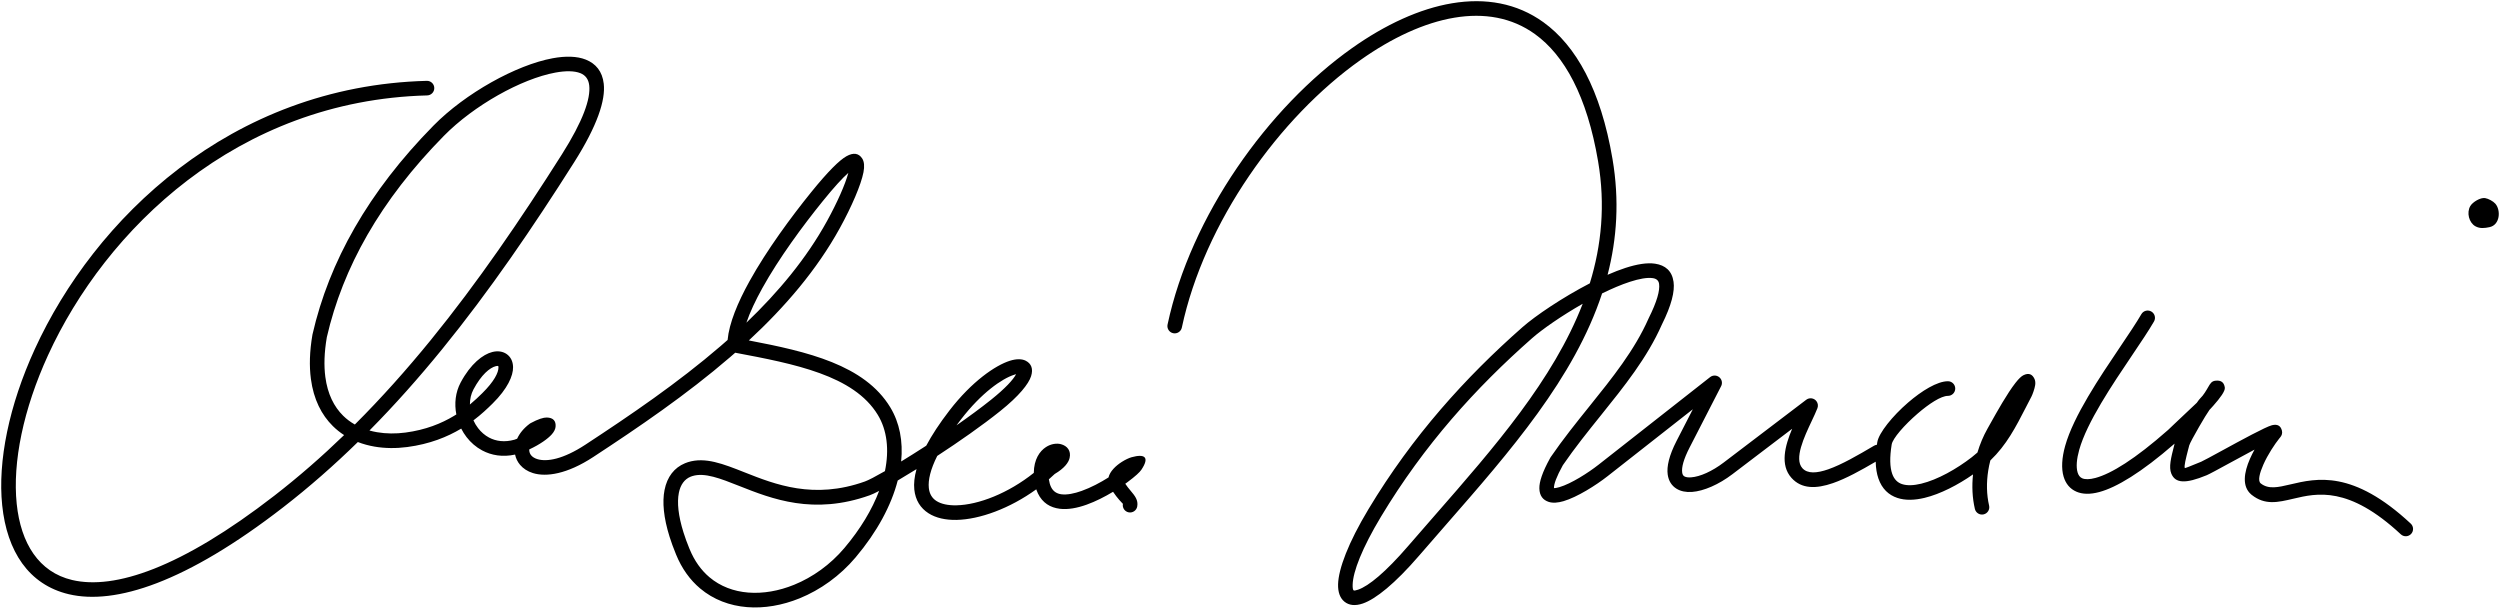 <?xml version="1.0" encoding="utf-8"?>
<!-- Generator: Adobe Illustrator 16.0.0, SVG Export Plug-In . SVG Version: 6.00 Build 0)  -->
<!DOCTYPE svg PUBLIC "-//W3C//DTD SVG 1.1//EN" "http://www.w3.org/Graphics/SVG/1.1/DTD/svg11.dtd">
<svg version="1.1" id="_x23_Layer_1" xmlns="http://www.w3.org/2000/svg" xmlns:xlink="http://www.w3.org/1999/xlink" x="0px"
	 y="0px" width="515.469px" height="125.5px" viewBox="0 0 515.469 125.5" enable-background="new 0 0 515.469 125.5"
	 xml:space="preserve">
<path fill-rule="evenodd" clip-rule="evenodd" d="M514.503,41.993c-0.453-0.513-1.425-1.035-2.104-1.148
	c-0.961-0.16-2.567,0.815-3.049,1.63c-0.812,1.371-0.276,3.436,1.042,4.177c0.939,0.527,1.932,0.386,2.904,0.185
	C515.507,46.378,515.67,43.314,514.503,41.993L514.503,41.993z M441.522,64.779c0.416-0.719,1.338-0.964,2.057-0.548
	c0.719,0.417,0.964,1.338,0.548,2.057c-1.088,1.882-2.683,4.248-4.467,6.896c-4.156,6.166-9.361,13.888-10.952,19.568
	c-0.534,1.91-0.667,3.537-0.331,4.663c0.174,0.584,0.487,1.005,0.952,1.203c0.605,0.259,1.506,0.255,2.737-0.075
	c3.24-0.871,8.127-3.857,14.979-9.906c0.19-0.195,0.591-0.571,1.138-1.086c1.176-1.105,3.139-2.95,4.77-4.504
	c0.31-0.451,0.563-0.78,0.721-0.927c0.639-0.587,1.277-1.695,1.643-2.331c0.416-0.723,0.7-1.2,1.472-1.296l0.001,0.005
	c1.12-0.14,1.732,0.311,1.91,1.25l0.033,0.182c0.087,0.695-0.946,2.114-2.366,3.708c-0.16,0.194-0.327,0.38-0.499,0.552
	l-0.298,0.318c-0.383,0.518-1.269,1.979-2.146,3.496c-1.001,1.734-1.935,3.455-2.033,3.842l-0.155,0.607l-0.039,0.129
	c-0.521,2.031-0.892,3.504-0.717,3.928c0.021,0.051,0.934-0.299,3.375-1.308c0.404-0.167,2.18-1.136,4.329-2.308
	c3.886-2.12,8.951-4.884,10.252-5.216l0.084-0.019c1.046-0.24,1.728,0.104,1.985,1.127c0.129,0.515-0.024,1.034-0.362,1.395
	l-0.221,0.272c-0.877,1.106-2.33,3.25-3.256,5.362c-0.745,1.7-1.178,3.299-0.549,3.838l0.021,0.019
	c1.603,1.267,3.589,0.8,6.055,0.218c5.498-1.296,12.933-3.049,24.872,8.07c0.608,0.566,0.643,1.52,0.076,2.127
	c-0.565,0.608-1.519,0.643-2.127,0.076c-10.761-10.021-17.301-8.48-22.138-7.34c-3.246,0.766-5.862,1.383-8.61-0.795
	c-0.033-0.033-0.069-0.061-0.105-0.089c-1.924-1.648-1.483-4.52-0.253-7.325c0.282-0.645,0.606-1.29,0.949-1.913
	c-1.672,0.887-3.567,1.921-5.236,2.831c-2.231,1.218-4.075,2.223-4.623,2.45c-4.468,1.847-6.484,1.64-7.3-0.331
	c-0.548-1.326-0.077-3.219,0.588-5.815l0.088-0.367c-6.902,6.005-11.998,9.034-15.528,9.983c-1.919,0.517-3.478,0.455-4.694-0.066
	c-1.356-0.58-2.229-1.662-2.661-3.111c-0.501-1.683-0.366-3.887,0.319-6.336c1.724-6.154,7.078-14.099,11.354-20.441
	C438.932,68.873,440.514,66.525,441.522,64.779L441.522,64.779z M401.638,78.607c0.833,0,1.508,0.675,1.508,1.508
	s-0.675,1.509-1.508,1.509c-1.419,0-3.913,1.639-6.256,3.661c-2.745,2.369-5.139,5.121-5.341,6.362
	c-0.444,2.718-0.365,4.683,0.103,6.036c0.398,1.154,1.111,1.828,2.022,2.131c1.063,0.355,2.438,0.283,3.958-0.082
	c3.398-0.816,7.344-3.063,10.43-5.454c0.409-0.317,0.798-0.642,1.168-0.972c0.513-1.721,1.208-3.377,2.064-4.9l0.521-0.93
	c1.501-2.682,3.549-6.339,5.249-8.518c0.707-0.906,1.244-1.391,1.646-1.59c1.116-0.553,1.849-0.2,2.293,0.778
	c0.165,0.372,0.194,0.803,0.133,1.249c-0.105,0.768-0.572,2.003-0.765,2.372c-0.384,0.73-0.71,1.365-1.025,1.979l-0.04,0.083
	c-2.202,4.284-4.064,7.905-7.414,11.112c-0.181,0.693-0.328,1.395-0.438,2.1c-0.386,2.446-0.348,4.93,0.183,7.209
	c0.188,0.811-0.314,1.62-1.125,1.809c-0.811,0.189-1.62-0.314-1.809-1.125c-0.527-2.265-0.639-4.695-0.382-7.117
	c-3.086,2.153-6.729,4.053-9.995,4.838c-2.04,0.49-3.973,0.556-5.607,0.01c-1.787-0.596-3.168-1.863-3.907-4.004
	c-0.334-0.966-0.528-2.114-0.557-3.466c-3.064,1.793-6.081,3.468-8.798,4.413c-3.489,1.215-6.498,1.234-8.566-1.071
	c-2.392-2.666-1.356-6.581,0.135-10.128l-12.312,9.361c-2.814,2.14-5.928,3.492-8.336,3.662c-1.229,0.085-2.328-0.124-3.202-0.67
	c-0.974-0.607-1.616-1.564-1.807-2.912c-0.231-1.633,0.275-3.918,1.828-6.939l3.356-6.531l-17.592,13.813
	c-2.359,1.853-6.256,4.313-9.07,5.14c-1.156,0.34-2.211,0.428-3.063,0.151c-1.178-0.386-1.889-1.259-1.924-2.774
	c-0.031-1.337,0.611-3.352,2.217-6.254c0.031-0.063,0.066-0.125,0.107-0.185c2.535-3.699,5.296-7.132,8.012-10.51
	c4.714-5.86,9.292-11.552,12.166-18.058l0.044-0.099c1.717-3.436,2.331-5.706,2.14-7.073c-0.1-0.706-0.566-1.07-1.277-1.178
	c-1.163-0.176-2.82,0.13-4.74,0.752c-1.783,0.579-3.743,1.417-5.734,2.397c-5.736,17.435-18.945,32.547-32.156,47.659
	c-1.847,2.113-3.695,4.228-5.561,6.393c-5.008,5.813-8.977,8.973-11.611,9.88c-1.572,0.541-2.854,0.396-3.805-0.38
	c-0.904-0.738-1.35-1.954-1.305-3.596c0.088-3.14,2.074-8.504,6.279-15.492c4.538-7.545,9.521-14.321,14.845-20.508
	c5.333-6.199,10.995-11.802,16.884-16.986c2.686-2.364,8.287-6.149,13.895-9.049c2.418-7.855,3.231-16.168,1.711-25.143
	c-2.286-13.495-6.969-21.879-13.016-26.244c-4.795-3.459-10.51-4.406-16.598-3.389c-6.244,1.043-12.887,4.141-19.361,8.718
	c-16.767,11.853-32.234,33.49-36.853,55.182c-0.172,0.813-0.972,1.333-1.785,1.161c-0.813-0.173-1.333-0.973-1.161-1.786
	c4.774-22.422,20.751-44.78,38.066-57.021c6.828-4.827,13.891-8.103,20.599-9.224c6.864-1.146,13.349-0.049,18.849,3.919
	c6.671,4.815,11.798,13.837,14.229,28.188c1.443,8.513,0.921,16.416-1.015,23.88c1.275-0.56,2.517-1.044,3.686-1.423
	c2.343-0.759,4.46-1.119,6.108-0.869c2.102,0.318,3.488,1.472,3.809,3.747c0.274,1.947-0.412,4.803-2.413,8.813
	c-3.027,6.85-7.73,12.696-12.571,18.715c-2.666,3.314-5.375,6.684-7.842,10.279c-1.322,2.39-1.854,3.883-1.835,4.713
	c0,0.006-0.017,0.005-0.04,0.001l-0.014,0.001c0.25,0.033,0.666-0.043,1.187-0.195c2.421-0.711,5.909-2.936,8.057-4.621
	l23.009-18.066c0.654-0.514,1.602-0.4,2.115,0.253c0.391,0.497,0.418,1.165,0.121,1.682l-6.473,12.597
	c-1.243,2.42-1.671,4.092-1.521,5.148c0.055,0.383,0.202,0.633,0.416,0.768c0.313,0.195,0.803,0.264,1.412,0.221
	c1.854-0.129,4.362-1.256,6.72-3.049l17.029-12.948c0.661-0.501,1.604-0.372,2.104,0.289c0.327,0.431,0.385,0.983,0.202,1.453
	c-0.298,0.77-0.713,1.65-1.165,2.61c-1.578,3.349-3.681,7.811-1.939,9.752c1.067,1.19,2.985,1.053,5.338,0.234
	c2.778-0.967,6.094-2.888,9.438-4.861c0.187-0.109,0.388-0.175,0.59-0.199c0.025-0.179,0.054-0.36,0.084-0.545
	c0.31-1.897,3.145-5.395,6.343-8.153C396.231,80.579,399.438,78.607,401.638,78.607L401.638,78.607z M295.912,106.184
	c12.183-13.936,24.362-27.873,30.421-43.552c-4.326,2.465-8.326,5.245-10.439,7.105c-5.809,5.115-11.376,10.619-16.59,16.68
	c-5.225,6.073-10.109,12.715-14.551,20.096c-3.929,6.53-5.779,11.361-5.854,14.03c-0.019,0.662,0.049,1.061,0.195,1.181
	c0.102,0.083,0.412,0.039,0.93-0.14c2.18-0.75,5.681-3.615,10.316-8.996C292.157,110.479,294.034,108.332,295.912,106.184
	L295.912,106.184z M320.362,100.642c-0.068-0.011-0.189-0.044-0.116-0.021C320.269,100.628,320.338,100.643,320.362,100.642
	L320.362,100.642z M88.006,16.669c0.83-0.02,1.519,0.638,1.538,1.467c0.019,0.829-0.638,1.518-1.467,1.538
	c-39.248,1.015-66.345,27.748-78.165,53.55C4.803,84.379,2.562,95.32,3.445,103.881c0.843,8.164,4.574,14.087,11.424,15.707
	c8.722,2.063,22.447-2.462,41.707-17.391c5.023-3.893,9.801-8.07,14.372-12.49c-0.823-0.53-1.596-1.145-2.307-1.846
	c-2.334-2.299-3.984-5.507-4.542-9.751c-0.345-2.63-0.272-5.656,0.322-9.106l0.018-0.082c1.709-7.476,4.582-14.817,8.718-22.009
	c4.123-7.169,9.497-14.178,16.219-21.01c6.556-6.662,17.042-12.507,24.587-13.894c2.657-0.488,5.019-0.44,6.832,0.286
	c2.063,0.827,3.398,2.428,3.689,4.964c0.389,3.391-1.307,8.627-6.094,16.188c-8.533,13.477-17.441,26.535-27.249,38.581
	c-4.757,5.842-9.725,11.444-14.964,16.738c0.509,0.143,1.03,0.26,1.561,0.35c1.877,0.324,3.861,0.336,5.845,0.076
	c4.186-0.551,7.449-1.891,10.009-3.432l0.5-0.309c-0.437-2.222-0.189-4.563,0.889-6.583c2.06-3.861,4.594-5.813,6.54-6.293
	c1.127-0.278,2.144-0.12,2.922,0.412c0.827,0.566,1.32,1.489,1.344,2.698c0.035,1.797-1.131,4.464-4.231,7.524
	c-1.036,1.023-2.322,2.247-3.94,3.464c0.257,0.57,0.58,1.111,0.961,1.607c0.612,0.796,1.374,1.468,2.256,1.938
	c1.425,0.76,3.203,1.013,5.235,0.444l0.559-0.206c0.496-1.095,1.354-2.166,2.6-3.095c0.06-0.043,0.122-0.082,0.188-0.118
	c1.546-0.837,2.658-1.171,3.323-1.157c1.345,0.028,1.932,0.731,1.811,1.934c-0.049,0.492-0.328,1.041-0.815,1.579
	c-0.77,0.851-2.367,2.028-4.61,3.067c-0.004,0.08-0.003,0.159,0.003,0.237c0.025,0.37,0.165,0.714,0.409,1.001
	c0.272,0.321,0.688,0.585,1.24,0.756c1.991,0.62,5.351,0.023,9.906-2.961c9.257-6.068,19.071-12.741,27.883-20.331
	c0.488-0.421,0.974-0.844,1.456-1.271c0.315-3.444,2.072-7.701,4.52-12.119c3.566-6.438,8.609-13.273,12.712-18.346
	c3.515-4.344,5.849-6.618,7.268-7.414c1.483-0.832,2.545-0.609,3.242,0.445c0.437,0.659,0.506,1.643,0.275,2.85
	c-0.497,2.59-2.459,7.125-4.867,11.501c-4.751,8.636-11.328,16.287-18.771,23.178c12.082,2.311,23.844,5.022,29.165,13.797
	c1.916,3.159,2.658,6.987,2.241,11.165c1.527-0.932,3.188-1.975,4.905-3.086l0.27-0.178c1.147-2.162,2.719-4.576,4.779-7.249
	c4.646-6.026,9.496-9.317,12.46-10.255c1.33-0.42,2.458-0.415,3.252-0.018c1.168,0.586,1.611,1.673,1.12,3.206
	c-0.508,1.586-2.448,4.051-6.371,7.191c-3.72,2.978-8.483,6.305-12.975,9.237c-1.394,2.782-1.904,4.969-1.734,6.613
	c0.127,1.232,0.689,2.115,1.56,2.675c1,0.642,2.423,0.932,4.113,0.899c4.573-0.088,10.724-2.497,15.971-6.688
	c0.028-2.781,1.204-4.475,2.512-5.324c1.038-0.674,2.209-0.828,3.088-0.594c1.313,0.354,2.118,1.371,1.783,2.85
	c-0.217,0.958-1.109,2.138-3.07,3.293c-0.395,0.377-0.797,0.744-1.207,1.1c0.092,0.641,0.246,1.166,0.449,1.588
	c0.451,0.934,1.218,1.384,2.153,1.502c1.175,0.146,2.638-0.156,4.164-0.701c1.918-0.684,3.878-1.732,5.533-2.775
	c0.28-1.246,1.5-2.418,2.75-3.21c0.723-0.458,1.484-0.815,2.017-0.962c2.652-0.73,3.787-0.076,2.01,2.584
	c-0.332,0.497-1.204,1.327-2.888,2.574l-0.433,0.314c0.336,0.521,0.721,0.981,1.063,1.391c0.922,1.102,1.644,1.965,1.403,3.295
	c-0.146,0.816-0.928,1.359-1.744,1.214c-0.817-0.146-1.36-0.928-1.214-1.744c0.01-0.057-0.337-0.334-0.754-0.833
	c-0.403-0.481-0.854-1.021-1.273-1.667c-1.676,1.011-3.582,1.991-5.456,2.659c-1.919,0.686-3.844,1.056-5.543,0.842
	c-1.941-0.244-3.542-1.193-4.499-3.174c-0.125-0.261-0.239-0.538-0.339-0.833c-5.468,3.956-11.674,6.213-16.429,6.305
	c-2.274,0.044-4.271-0.398-5.787-1.371c-1.645-1.056-2.698-2.675-2.928-4.901c-0.124-1.205,0.014-2.604,0.46-4.202
	c-1.379,0.858-2.688,1.65-3.879,2.351c-1.316,5.104-4.221,10.569-8.686,15.854c-3.234,3.827-7.289,6.707-11.538,8.435
	c-3.581,1.457-7.313,2.103-10.827,1.819c-3.585-0.288-6.946-1.538-9.707-3.87c-2.051-1.732-3.755-4.053-4.956-7.004l-0.032-0.086
	c-0.519-1.262-0.951-2.449-1.299-3.561c-1.232-3.93-1.522-7.152-1.037-9.617c0.543-2.758,2.017-4.617,4.223-5.531
	c0.196-0.083,0.4-0.157,0.609-0.223c3.555-1.115,7.244,0.346,11.678,2.102c6.299,2.493,14.262,5.646,24.804,1.883
	c0.728-0.26,2.2-1.025,4.134-2.137c0.915-4.436,0.433-8.456-1.468-11.592c-4.954-8.168-17.209-10.521-29.405-12.823l-1.059,0.921
	c-8.982,7.735-18.878,14.469-28.201,20.578c-5.418,3.551-9.719,4.166-12.451,3.315c-1.117-0.347-2.005-0.938-2.642-1.687
	c-0.528-0.621-0.876-1.344-1.033-2.125c-2.576,0.563-4.879,0.162-6.785-0.855c-1.275-0.68-2.362-1.633-3.223-2.751
	c-0.42-0.545-0.788-1.132-1.099-1.749c-2.851,1.709-6.48,3.191-11.125,3.802c-2.286,0.3-4.575,0.286-6.74-0.087
	c-1.189-0.205-2.345-0.518-3.446-0.943c-4.874,4.762-9.981,9.258-15.37,13.434c-20.072,15.559-34.689,20.2-44.229,17.943
	c-8.275-1.957-12.756-8.864-13.734-18.334c-0.937-9.072,1.394-20.571,6.727-32.212C19.385,45.329,47.398,17.72,88.006,16.669
	L88.006,16.669z M73.164,87.53c5.49-5.479,10.681-11.306,15.643-17.398c9.717-11.934,18.559-24.897,27.037-38.286
	c4.383-6.923,5.961-11.492,5.646-14.244c-0.149-1.299-0.805-2.109-1.815-2.513c-1.259-0.504-3.056-0.51-5.169-0.122
	c-7.015,1.289-16.816,6.776-22.984,13.045C84.97,34.668,79.75,41.472,75.76,48.41c-3.966,6.896-6.725,13.943-8.374,21.124
	c-0.54,3.146-0.611,5.863-0.306,8.188c0.463,3.522,1.795,6.147,3.67,7.995C71.475,86.432,72.287,87.033,73.164,87.53L73.164,87.53z
	 M96.889,83.408c0.998-0.828,1.841-1.636,2.554-2.341c2.435-2.404,3.356-4.238,3.335-5.333c-0.003-0.158-0.017-0.245-0.036-0.258
	c-0.069-0.048-0.244-0.042-0.506,0.023c-1.256,0.31-3.001,1.774-4.607,4.784C97.12,81.24,96.884,82.316,96.889,83.408L96.889,83.408
	z M153.898,66.533c6.584-6.304,12.377-13.238,16.628-20.965c2.06-3.742,3.759-7.535,4.388-9.92
	c-1.189,1.036-2.922,2.919-5.321,5.885c-4.037,4.989-8.98,11.683-12.429,17.91C155.78,61.942,154.637,64.356,153.898,66.533
	L153.898,66.533z M174.111,112.986c3.322-3.934,5.71-7.938,7.153-11.766c-0.834,0.434-1.492,0.742-1.925,0.896
	c-11.609,4.145-20.161,0.759-26.925-1.919c-3.896-1.542-7.137-2.825-9.675-2.03c-0.119,0.038-0.237,0.08-0.35,0.127h-0.006
	c-1.236,0.512-2.078,1.629-2.413,3.329c-0.393,1.993-0.121,4.716,0.954,8.145c0.331,1.055,0.73,2.159,1.203,3.309l0.045,0.103
	c1.009,2.48,2.421,4.412,4.107,5.837c2.252,1.902,5.023,2.925,7.999,3.163c3.046,0.245,6.307-0.324,9.46-1.607
	C167.556,119.021,171.2,116.431,174.111,112.986L174.111,112.986z M197.217,87.701c2.566-1.789,5.027-3.597,7.125-5.275
	c2.949-2.361,4.558-4.125,5.167-5.274l-0.387,0.115c-2.525,0.799-6.762,3.735-10.987,9.218
	C197.817,86.898,197.511,87.303,197.217,87.701z"/>
</svg>
